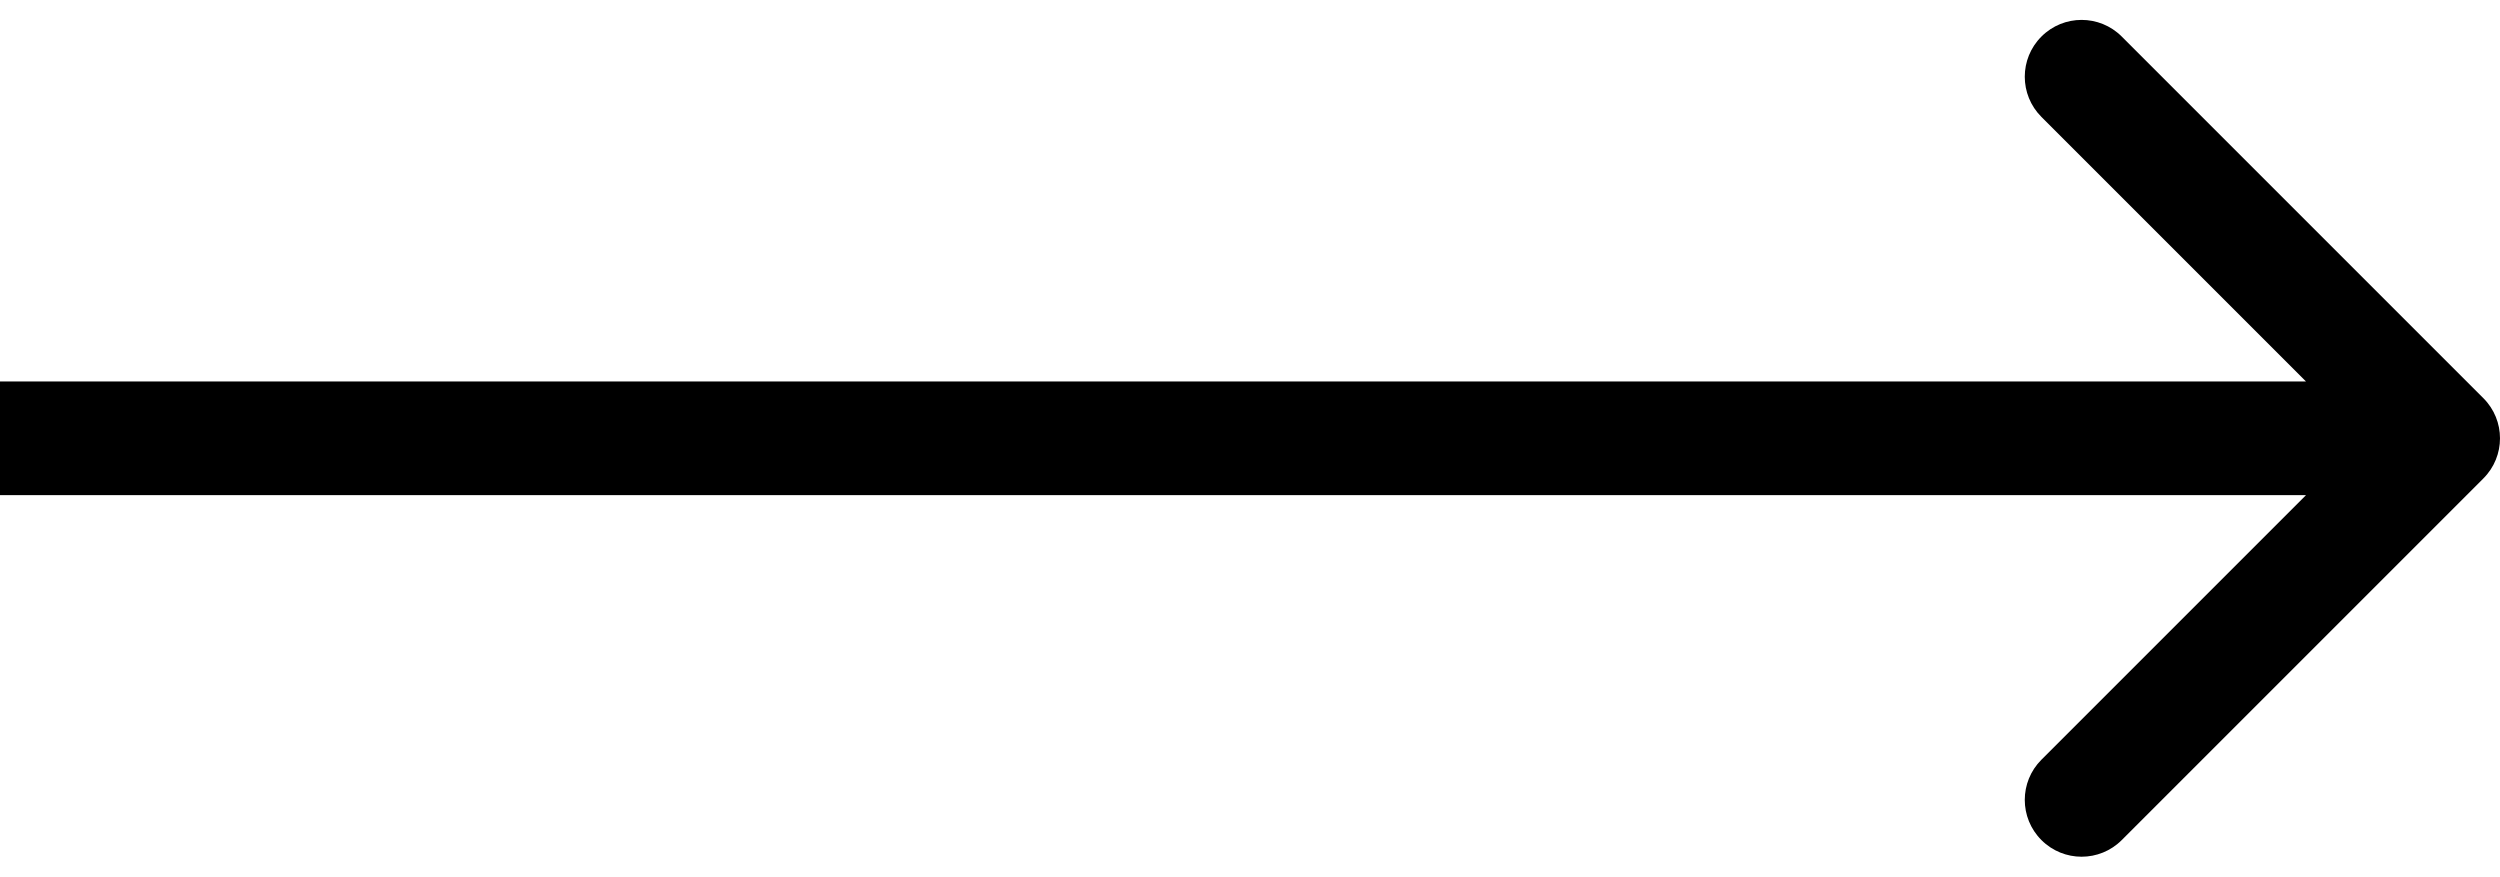 <svg width="77" height="27" viewBox="0 0 77 27" fill="none" xmlns="http://www.w3.org/2000/svg">
<path d="M76.487 14.737C77.171 14.054 77.171 12.946 76.487 12.263L65.35 1.126C64.667 0.442 63.559 0.442 62.876 1.126C62.192 1.809 62.192 2.917 62.876 3.601L72.775 13.5L62.876 23.399C62.192 24.083 62.192 25.191 62.876 25.874C63.559 26.558 64.667 26.558 65.35 25.874L76.487 14.737ZM0 13.5L1.62645e-08 15.25L75.25 15.25L75.25 13.5L75.25 11.75L-1.62649e-08 11.75L0 13.5Z" fill="black"/>
</svg>
